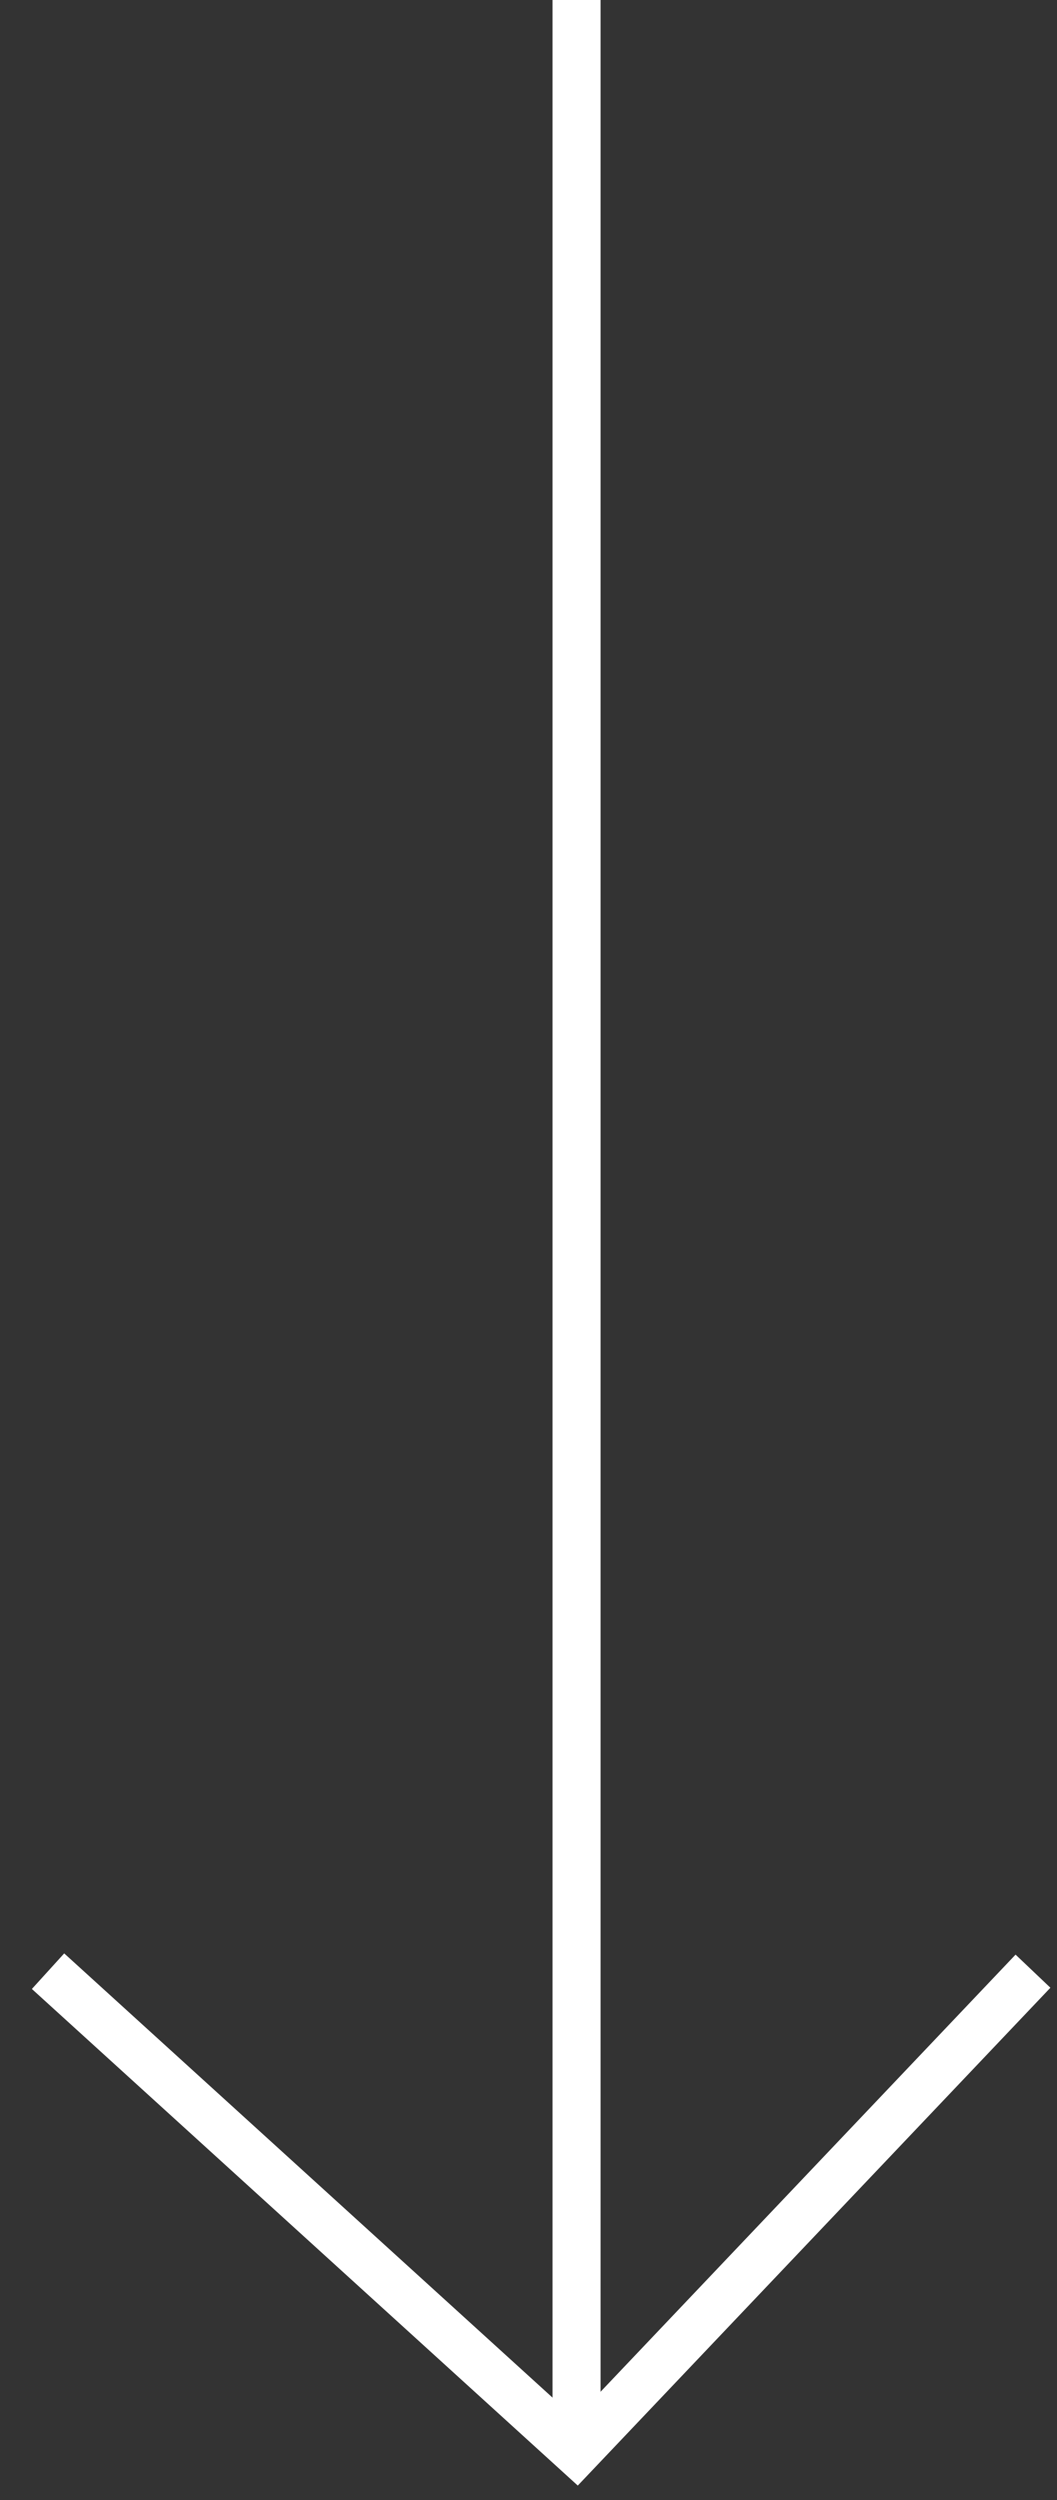 <svg width="22" height="52" viewBox="0 0 22 52" fill="none" xmlns="http://www.w3.org/2000/svg">
<rect x="0" y="0" width="22" height="52" fill="#333333" stroke="none"/>
<path d="M12 0V51" stroke="white"/>
<path d="M1 41L12 51L21.5 41" stroke="white"/>
</svg>
